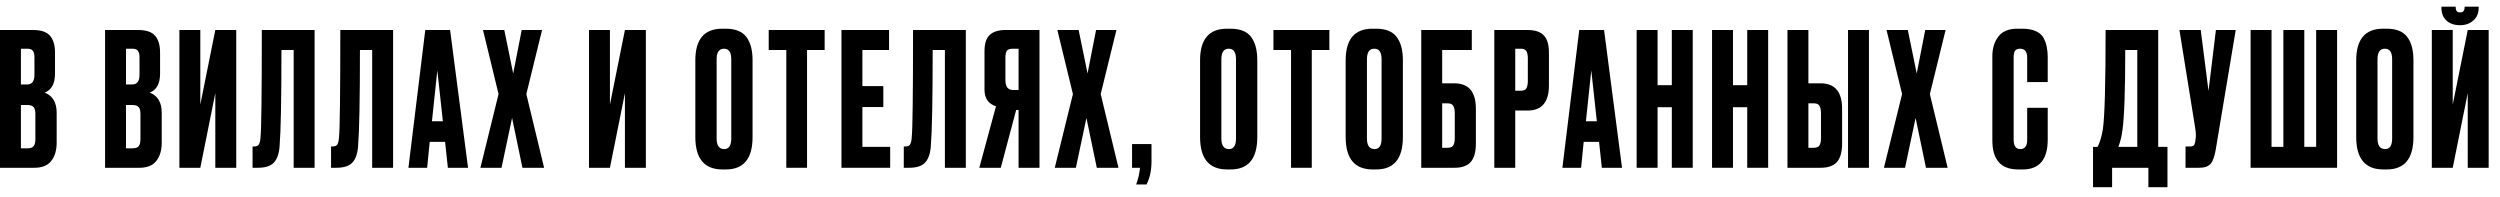 <?xml version="1.0" encoding="UTF-8"?> <svg xmlns="http://www.w3.org/2000/svg" width="216" height="17" viewBox="0 0 216 17" fill="none"><path d="M0 14.496V2.592H2.848C3.552 2.592 4.043 2.758 4.32 3.088C4.608 3.419 4.752 3.899 4.752 4.528V6.352C4.752 7.227 4.453 7.776 3.856 8C4.549 8.267 4.896 8.848 4.896 9.744V12.32C4.896 12.992 4.736 13.525 4.416 13.92C4.107 14.304 3.627 14.496 2.976 14.496H0ZM2.352 9.072H1.808V12.816H2.352C2.629 12.816 2.816 12.752 2.912 12.624C3.008 12.496 3.056 12.293 3.056 12.016V9.84C3.056 9.574 3.008 9.382 2.912 9.264C2.816 9.136 2.629 9.072 2.352 9.072ZM2.352 4.208H1.808V7.296H2.352C2.768 7.296 2.976 7.019 2.976 6.464V4.96C2.976 4.694 2.928 4.502 2.832 4.384C2.747 4.267 2.587 4.208 2.352 4.208Z" fill="black"></path><path d="M9.078 14.496V2.592H11.926C12.63 2.592 13.121 2.758 13.398 3.088C13.686 3.419 13.83 3.899 13.83 4.528V6.352C13.83 7.227 13.531 7.776 12.934 8C13.627 8.267 13.974 8.848 13.974 9.744V12.32C13.974 12.992 13.814 13.525 13.494 13.92C13.185 14.304 12.705 14.496 12.054 14.496H9.078ZM11.43 9.072H10.886V12.816H11.43C11.707 12.816 11.894 12.752 11.99 12.624C12.086 12.496 12.134 12.293 12.134 12.016V9.84C12.134 9.574 12.086 9.382 11.99 9.264C11.894 9.136 11.707 9.072 11.43 9.072ZM11.43 4.208H10.886V7.296H11.43C11.846 7.296 12.054 7.019 12.054 6.464V4.96C12.054 4.694 12.006 4.502 11.91 4.384C11.825 4.267 11.665 4.208 11.43 4.208Z" fill="black"></path><path d="M18.603 14.496V8.048L17.307 14.496H15.499V2.592H17.307V9.04L18.603 2.592H20.411V14.496H18.603Z" fill="black"></path><path d="M25.373 14.496V4.32H24.317C24.317 8.576 24.264 11.344 24.157 12.624C24.115 13.264 23.949 13.739 23.661 14.048C23.384 14.347 22.92 14.496 22.269 14.496H21.821V12.656H21.949C22.152 12.656 22.291 12.598 22.365 12.48C22.44 12.363 22.488 12.155 22.509 11.856C22.584 11.142 22.621 8.054 22.621 2.592H27.181V14.496H25.373Z" fill="black"></path><path d="M32.155 14.496V4.32H31.099C31.099 8.576 31.045 11.344 30.939 12.624C30.896 13.264 30.731 13.739 30.443 14.048C30.165 14.347 29.701 14.496 29.051 14.496H28.603V12.656H28.731C28.933 12.656 29.072 12.598 29.147 12.48C29.221 12.363 29.269 12.155 29.291 11.856C29.365 11.142 29.403 8.054 29.403 2.592H33.963V14.496H32.155Z" fill="black"></path><path d="M38.696 14.496L38.456 12.256H37.128L36.904 14.496H35.288L36.744 2.592H38.888L40.44 14.496H38.696ZM37.784 6.08L37.32 10.48H38.264L37.784 6.08Z" fill="black"></path><path d="M43.075 8.128L41.731 2.592H43.571L44.339 6.352L45.075 2.592H46.835L45.475 8.128L47.011 14.496H45.139L44.243 10.192L43.331 14.496H41.507L43.075 8.128Z" fill="black"></path><path d="M53.994 14.496V8.048L52.698 14.496H50.89V2.592H52.698V9.04L53.994 2.592H55.802V14.496H53.994Z" fill="black"></path><path d="M65.021 5.2V11.84C65.021 13.707 64.253 14.64 62.717 14.64H62.413C60.856 14.64 60.077 13.707 60.077 11.84V5.216C60.077 3.392 60.85 2.48 62.397 2.48H62.701C63.533 2.48 64.125 2.715 64.477 3.184C64.84 3.654 65.021 4.326 65.021 5.2ZM63.181 11.968V5.12C63.181 4.512 62.973 4.208 62.557 4.208C62.13 4.208 61.917 4.512 61.917 5.12V11.968C61.917 12.576 62.136 12.88 62.573 12.88C62.978 12.88 63.181 12.576 63.181 11.968Z" fill="black"></path><path d="M66.417 2.592H71.249V4.32H69.729V14.496H67.937V4.32H66.417V2.592Z" fill="black"></path><path d="M72.703 2.592H76.815V4.32H74.511V7.44H76.319V9.248H74.511V12.688H76.911V14.496H72.703V2.592Z" fill="black"></path><path d="M81.639 14.496V4.32H80.583C80.583 8.576 80.53 11.344 80.423 12.624C80.38 13.264 80.215 13.739 79.927 14.048C79.65 14.347 79.186 14.496 78.535 14.496H78.087V12.656H78.215C78.418 12.656 78.556 12.598 78.631 12.48C78.706 12.363 78.754 12.155 78.775 11.856C78.85 11.142 78.887 8.054 78.887 2.592H83.447V14.496H81.639Z" fill="black"></path><path d="M88.004 9.504H87.796L86.468 14.496H84.612L86.052 9.184C85.391 8.971 85.06 8.491 85.06 7.744V4.432C85.06 3.771 85.21 3.302 85.508 3.024C85.807 2.736 86.266 2.592 86.884 2.592H89.812V14.496H88.004V9.504ZM88.004 7.776V4.208H87.524C87.258 4.208 87.082 4.267 86.996 4.384C86.911 4.502 86.868 4.699 86.868 4.976V6.928C86.868 7.494 87.087 7.776 87.524 7.776H88.004Z" fill="black"></path><path d="M92.7 8.128L91.356 2.592H93.196L93.964 6.352L94.7 2.592H96.46L95.1 8.128L96.636 14.496H94.764L93.868 10.192L92.956 14.496H91.132L92.7 8.128Z" fill="black"></path><path d="M99.058 15.936H98.162C98.332 15.509 98.445 15.03 98.498 14.496H97.81V12.448H99.49V13.952C99.49 14.72 99.346 15.382 99.058 15.936Z" fill="black"></path><path d="M108.63 5.2V11.84C108.63 13.707 107.862 14.64 106.326 14.64H106.022C104.465 14.64 103.686 13.707 103.686 11.84V5.216C103.686 3.392 104.46 2.48 106.006 2.48H106.31C107.142 2.48 107.734 2.715 108.086 3.184C108.449 3.654 108.63 4.326 108.63 5.2ZM106.79 11.968V5.12C106.79 4.512 106.582 4.208 106.166 4.208C105.74 4.208 105.526 4.512 105.526 5.12V11.968C105.526 12.576 105.745 12.88 106.182 12.88C106.588 12.88 106.79 12.576 106.79 11.968Z" fill="black"></path><path d="M110.026 2.592H114.858V4.32H113.338V14.496H111.546V4.32H110.026V2.592Z" fill="black"></path><path d="M121.209 5.2V11.84C121.209 13.707 120.441 14.64 118.905 14.64H118.601C117.043 14.64 116.265 13.707 116.265 11.84V5.216C116.265 3.392 117.038 2.48 118.585 2.48H118.889C119.721 2.48 120.312 2.715 120.664 3.184C121.027 3.654 121.209 4.326 121.209 5.2ZM119.368 11.968V5.12C119.368 4.512 119.16 4.208 118.744 4.208C118.318 4.208 118.104 4.512 118.104 5.12V11.968C118.104 12.576 118.323 12.88 118.76 12.88C119.166 12.88 119.368 12.576 119.368 11.968Z" fill="black"></path><path d="M122.796 14.496V2.592H127.164V4.32H124.604V7.2H125.66C126.897 7.2 127.516 7.931 127.516 9.392V12.416C127.516 13.131 127.367 13.659 127.068 14C126.769 14.331 126.3 14.496 125.66 14.496H122.796ZM124.604 12.768H125.068C125.313 12.768 125.479 12.699 125.564 12.56C125.649 12.421 125.692 12.219 125.692 11.952V9.792C125.692 9.504 125.649 9.291 125.564 9.152C125.489 9.003 125.324 8.928 125.068 8.928H124.604V12.768Z" fill="black"></path><path d="M131.973 9.552H130.917V14.496H129.109V2.592H131.973C132.624 2.592 133.093 2.747 133.381 3.056C133.68 3.355 133.829 3.856 133.829 4.56V7.376C133.829 8.827 133.211 9.552 131.973 9.552ZM130.917 4.208V7.84H131.381C131.637 7.84 131.803 7.771 131.877 7.632C131.963 7.483 132.005 7.264 132.005 6.976V5.024C132.005 4.758 131.963 4.555 131.877 4.416C131.792 4.278 131.627 4.208 131.381 4.208H130.917Z" fill="black"></path><path d="M138.399 14.496L138.159 12.256H136.831L136.607 14.496H134.991L136.447 2.592H138.591L140.143 14.496H138.399ZM137.487 6.08L137.023 10.48H137.967L137.487 6.08Z" fill="black"></path><path d="M143.214 9.264V14.496H141.406V2.592H143.214V7.36H144.445V2.592H146.253V14.496H144.445V9.264H143.214Z" fill="black"></path><path d="M149.729 9.264V14.496H147.921V2.592H149.729V7.36H150.961V2.592H152.769V14.496H150.961V9.264H149.729Z" fill="black"></path><path d="M156.245 7.2H157.301C158.538 7.2 159.157 7.931 159.157 9.392V12.416C159.157 13.131 159.007 13.659 158.709 14C158.41 14.331 157.941 14.496 157.301 14.496H154.437V2.592H156.245V7.2ZM156.245 12.768H156.709C156.954 12.768 157.119 12.699 157.205 12.56C157.29 12.421 157.333 12.219 157.333 11.952V9.792C157.333 9.504 157.29 9.291 157.205 9.152C157.13 9.003 156.965 8.928 156.709 8.928H156.245V12.768ZM161.477 2.592V14.496H159.669V2.592H161.477Z" fill="black"></path><path d="M164.34 8.128L162.996 2.592H164.836L165.604 6.352L166.34 2.592H168.1L166.74 8.128L168.276 14.496H166.404L165.508 10.192L164.596 14.496H162.772L164.34 8.128Z" fill="black"></path><path d="M175.148 12.08V9.312H176.923V12.064C176.923 13.781 176.204 14.64 174.764 14.64H174.363C172.881 14.64 172.139 13.803 172.139 12.128V4.864C172.139 4.182 172.31 3.616 172.652 3.168C172.993 2.71 173.542 2.48 174.299 2.48H174.715C175.185 2.48 175.574 2.55 175.883 2.688C176.203 2.827 176.433 3.03 176.572 3.296C176.71 3.563 176.801 3.824 176.844 4.08C176.897 4.326 176.923 4.619 176.923 4.96V7.088H175.148V4.992C175.148 4.47 174.945 4.208 174.54 4.208C174.326 4.208 174.177 4.272 174.092 4.4C174.017 4.518 173.98 4.715 173.98 4.992V12.064C173.98 12.608 174.171 12.88 174.555 12.88C174.95 12.88 175.148 12.614 175.148 12.08Z" fill="black"></path><path d="M185.621 16.176V14.496H182.485V16.176H180.837V12.688H181.237C181.44 12.272 181.589 11.771 181.685 11.184C181.845 10.117 181.925 7.254 181.925 2.592H186.469V12.688H187.269V16.176H185.621ZM183.381 11.232C183.317 11.755 183.2 12.24 183.029 12.688H184.661V4.32H183.621C183.621 7.798 183.541 10.101 183.381 11.232Z" fill="black"></path><path d="M193.167 2.592L191.439 12.928C191.343 13.515 191.193 13.925 190.991 14.16C190.788 14.384 190.457 14.496 189.999 14.496H188.831V12.656H189.247C189.343 12.656 189.417 12.64 189.471 12.608C189.535 12.576 189.577 12.534 189.599 12.48C189.62 12.427 189.641 12.357 189.663 12.272L189.711 11.904C189.743 11.712 189.721 11.392 189.647 10.944L188.303 2.592H190.143L190.815 7.856L191.455 2.592H193.167Z" fill="black"></path><path d="M194.452 14.496V2.592H196.26V12.688H197.284V2.592H199.092V12.688H200.116V2.592H201.924V14.496H194.452Z" fill="black"></path><path d="M208.521 5.2V11.84C208.521 13.707 207.753 14.64 206.217 14.64H205.913C204.356 14.64 203.577 13.707 203.577 11.84V5.216C203.577 3.392 204.35 2.48 205.897 2.48H206.201C207.033 2.48 207.625 2.715 207.977 3.184C208.34 3.654 208.521 4.326 208.521 5.2ZM206.681 11.968V5.12C206.681 4.512 206.473 4.208 206.057 4.208C205.63 4.208 205.417 4.512 205.417 5.12V11.968C205.417 12.576 205.636 12.88 206.073 12.88C206.478 12.88 206.681 12.576 206.681 11.968Z" fill="black"></path><path d="M213.213 14.496V8.048L211.917 14.496H210.109V2.592H211.917V9.04L213.213 2.592H215.021V14.496H213.213ZM212.573 2.176H212.525C212.055 2.176 211.671 2.043 211.373 1.776C211.085 1.51 210.941 1.142 210.941 0.672V0.576H212.173V0.64C212.173 0.928 212.295 1.072 212.541 1.072H212.557C212.813 1.072 212.941 0.928 212.941 0.64V0.576H214.157V0.672C214.157 1.142 214.002 1.51 213.693 1.776C213.383 2.043 213.01 2.176 212.573 2.176Z" fill="black"></path></svg> 